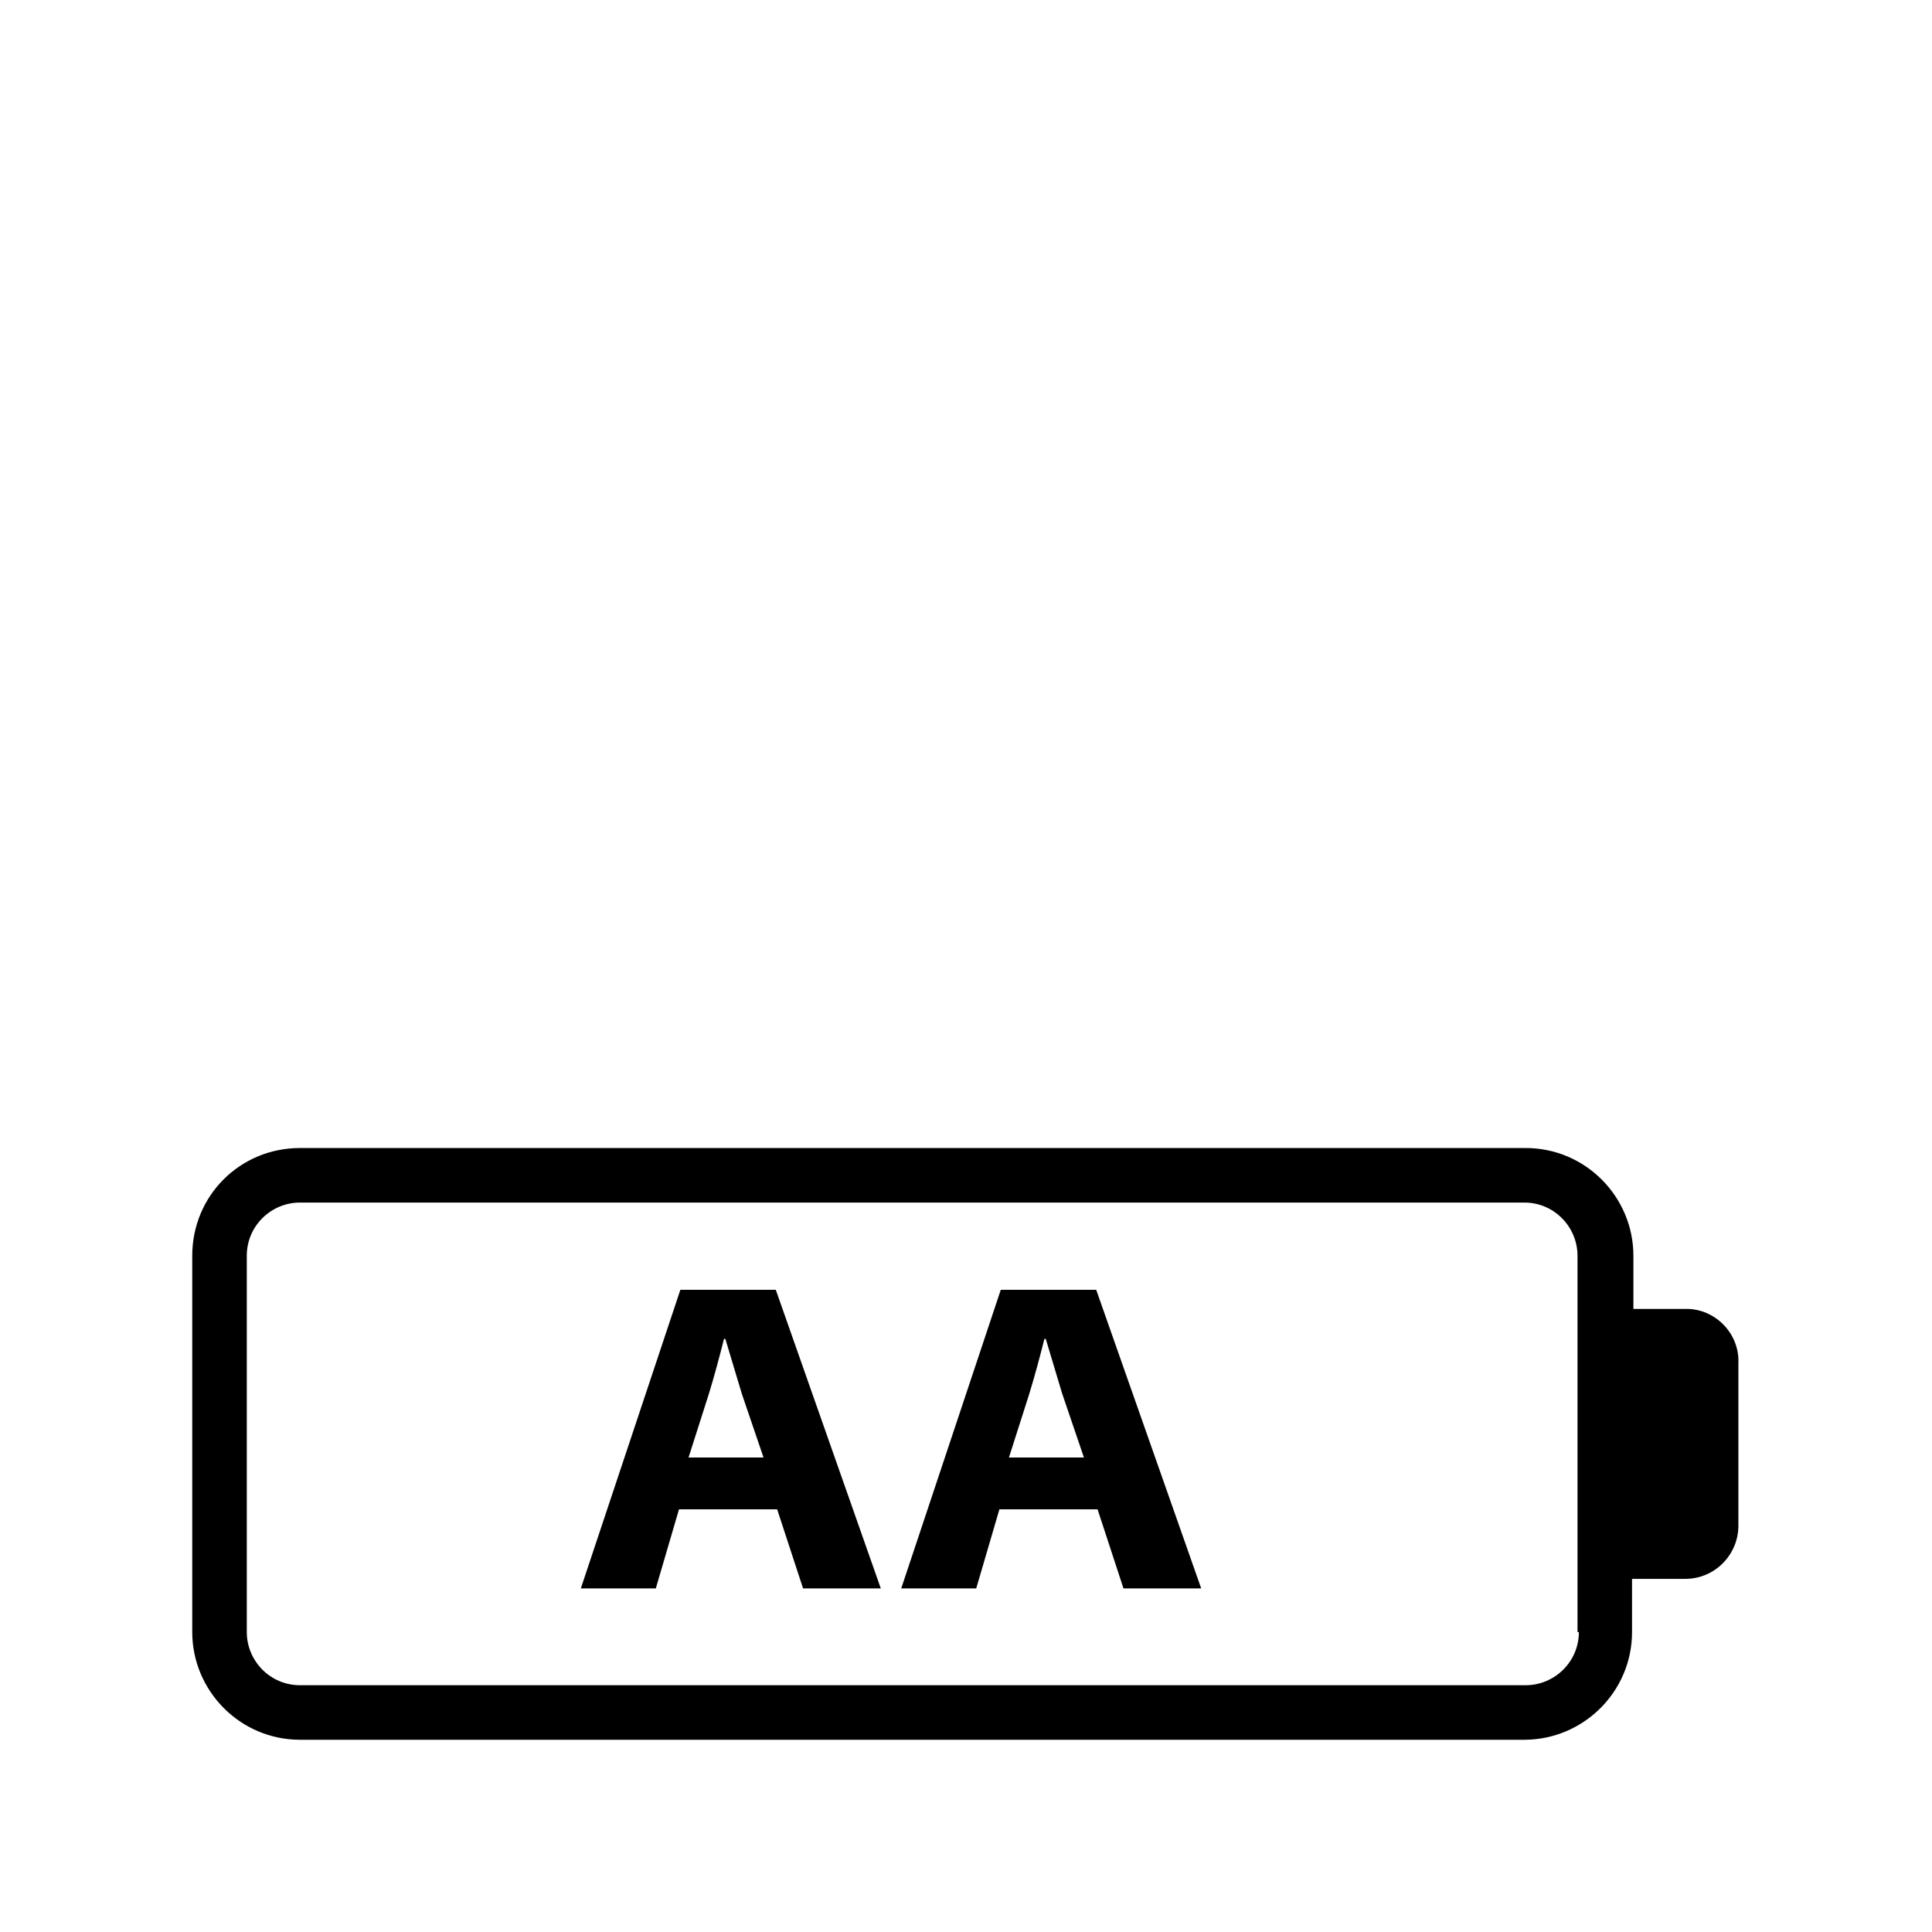 <?xml version="1.0" encoding="utf-8"?>
<!-- Generator: Adobe Illustrator 23.0.3, SVG Export Plug-In . SVG Version: 6.00 Build 0)  -->
<svg version="1.1" id="圖層_1" xmlns="http://www.w3.org/2000/svg" xmlns:xlink="http://www.w3.org/1999/xlink" x="0px" y="0px"
	 viewBox="0 0 141.7 141.7" style="enable-background:new 0 0 141.7 141.7;" xml:space="preserve">
<g>
	<g>
		<path d="M123.7,96c-2.2,0-3.9,0-3.9,0v-3.9c0-4.3-3.5-7.9-7.9-7.9H22c-4.4,0-7.9,3.5-7.9,7.9v27.6c0,4.3,3.5,7.9,7.9,7.9h89.8
			c4.3,0,7.9-3.5,7.9-7.9v-3.9c0,0,1.8,0,3.9,0c2.2,0,3.9-1.8,3.9-3.9V100C127.6,97.8,125.8,96,123.7,96z M115.8,119.7
			c0,2.2-1.8,3.9-3.9,3.9H22c-2.2,0-3.9-1.8-3.9-3.9V92.1c0-2.2,1.8-3.9,3.9-3.9h89.8c2.2,0,3.9,1.8,3.9,3.9V119.7z"/>
	</g>
</g>
<g>
	<g>
		<path d="M49.8,110.7l-1.7,5.8h-5.5l7.3-21.9h7l7.7,21.9h-5.7l-1.9-5.8L49.8,110.7L49.8,110.7z M56,106.9l-1.6-4.7
			c-0.4-1.3-0.8-2.7-1.2-4h-0.1c-0.3,1.2-0.7,2.7-1.1,4l-1.5,4.7H56z"/>
		<path d="M73.3,110.7l-1.7,5.8h-5.5l7.3-21.9h7l7.7,21.9h-5.7l-1.9-5.8L73.3,110.7L73.3,110.7z M79.5,106.9l-1.6-4.7
			c-0.4-1.3-0.8-2.7-1.2-4h-0.1c-0.3,1.2-0.7,2.7-1.1,4l-1.5,4.7H79.5z"/>
	</g>
</g>
</svg>
